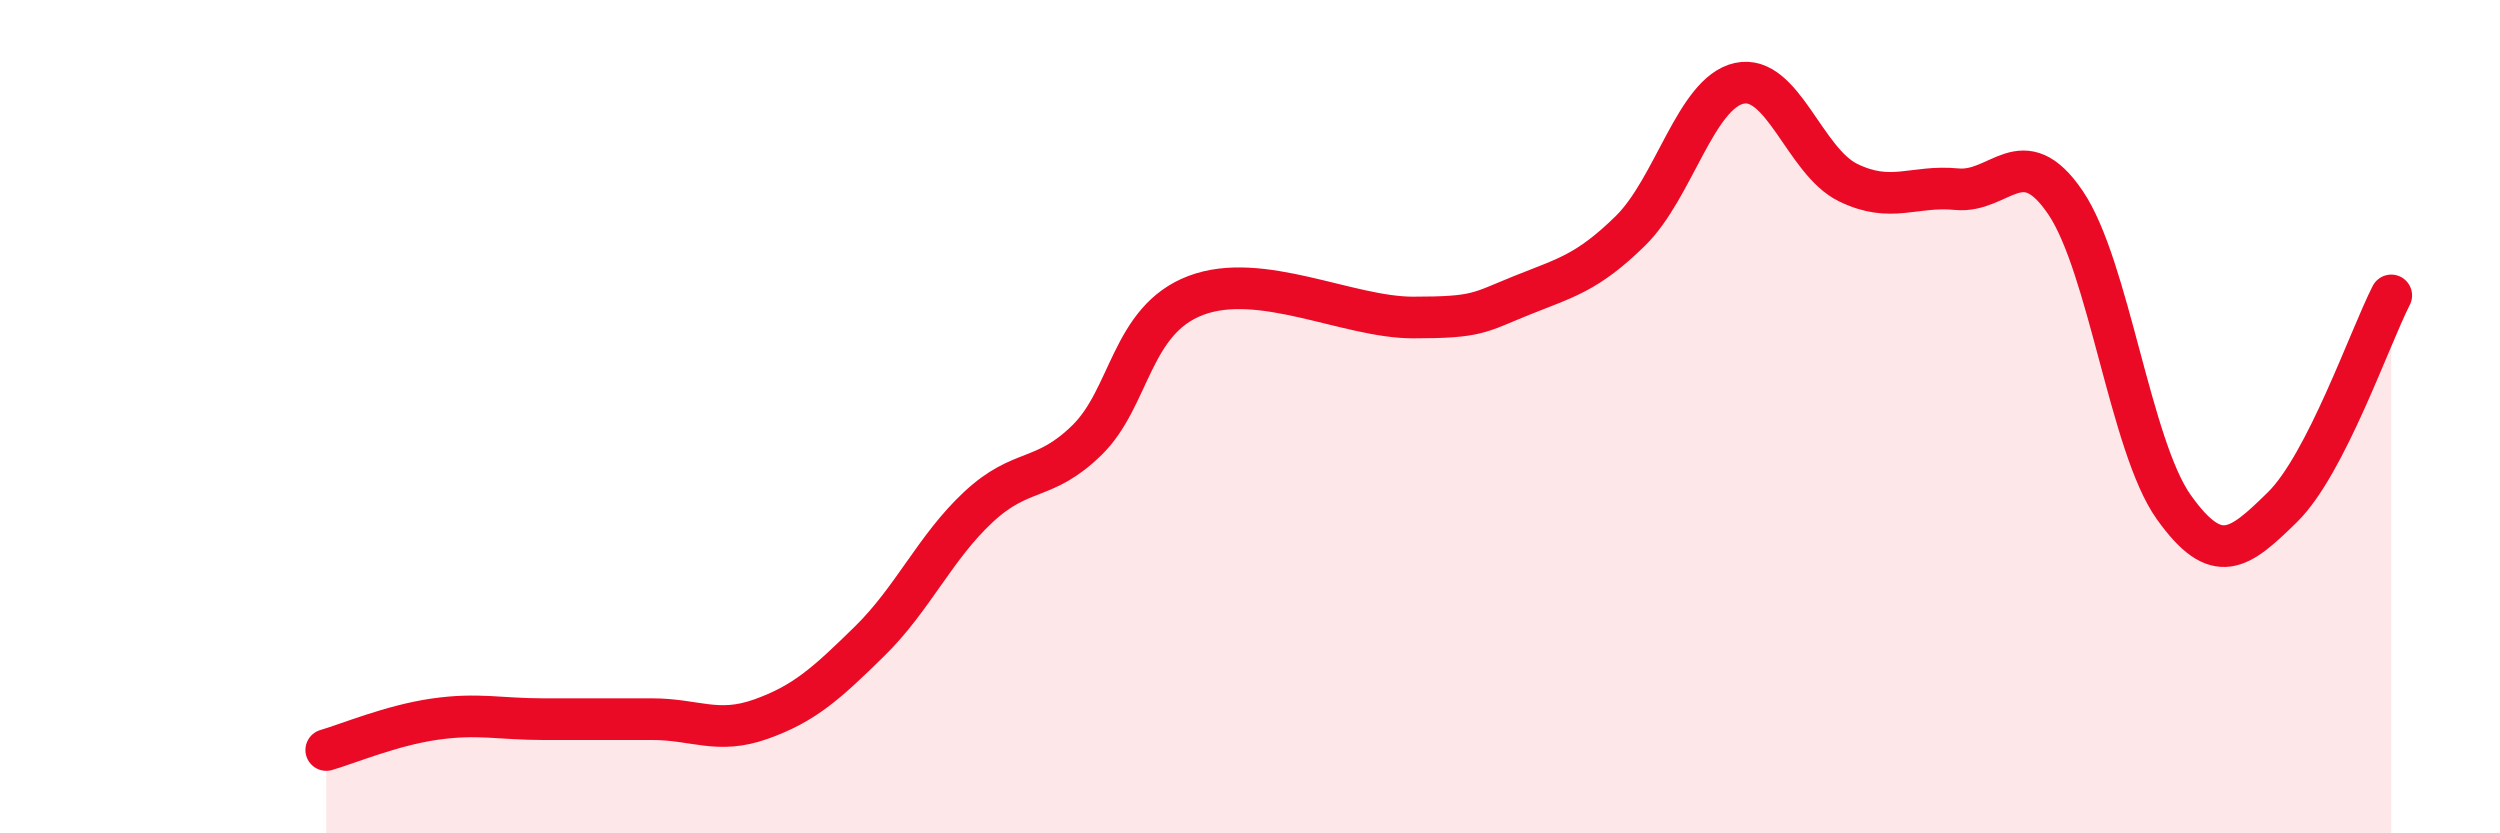 
    <svg width="60" height="20" viewBox="0 0 60 20" xmlns="http://www.w3.org/2000/svg">
      <path
        d="M 7.83,18 C 8.35,17.85 9.39,17.41 10.43,17.26 C 11.47,17.11 12,17.26 13.04,17.26 C 14.08,17.26 14.61,17.26 15.65,17.26 C 16.69,17.26 17.22,17.63 18.26,17.26 C 19.3,16.89 19.83,16.41 20.87,15.39 C 21.91,14.37 22.44,13.14 23.48,12.17 C 24.52,11.2 25.05,11.58 26.09,10.56 C 27.13,9.54 27.14,7.68 28.7,7.09 C 30.26,6.5 32.35,7.62 33.91,7.62 C 35.47,7.62 35.48,7.51 36.52,7.09 C 37.56,6.67 38.09,6.56 39.13,5.54 C 40.17,4.52 40.7,2.23 41.74,2 C 42.78,1.77 43.31,3.87 44.35,4.38 C 45.39,4.89 45.92,4.44 46.96,4.54 C 48,4.64 48.53,3.33 49.57,4.86 C 50.61,6.39 51.13,10.71 52.17,12.17 C 53.21,13.63 53.74,13.19 54.78,12.17 C 55.82,11.15 56.87,8.11 57.39,7.09L57.39 20L7.83 20Z"
        fill="#EB0A25"
        opacity="0.1"
        stroke-linecap="round"
        stroke-linejoin="round"
      />
      <path
        d="M 7.83,18 C 8.35,17.85 9.39,17.41 10.43,17.26 C 11.47,17.11 12,17.26 13.04,17.26 C 14.08,17.26 14.61,17.26 15.65,17.26 C 16.69,17.26 17.22,17.63 18.26,17.26 C 19.3,16.89 19.83,16.41 20.87,15.39 C 21.91,14.37 22.44,13.14 23.48,12.17 C 24.52,11.2 25.05,11.58 26.09,10.56 C 27.13,9.54 27.14,7.68 28.7,7.09 C 30.26,6.5 32.35,7.62 33.91,7.62 C 35.47,7.62 35.48,7.51 36.52,7.09 C 37.56,6.67 38.09,6.56 39.13,5.54 C 40.17,4.52 40.7,2.23 41.74,2 C 42.78,1.77 43.31,3.87 44.35,4.38 C 45.39,4.89 45.92,4.44 46.96,4.54 C 48,4.64 48.53,3.33 49.57,4.86 C 50.61,6.39 51.13,10.71 52.17,12.17 C 53.21,13.63 53.74,13.19 54.78,12.17 C 55.82,11.15 56.87,8.11 57.39,7.09"
        stroke="#EB0A25"
        stroke-width="1"
        fill="none"
        stroke-linecap="round"
        stroke-linejoin="round"
      />
    </svg>
  